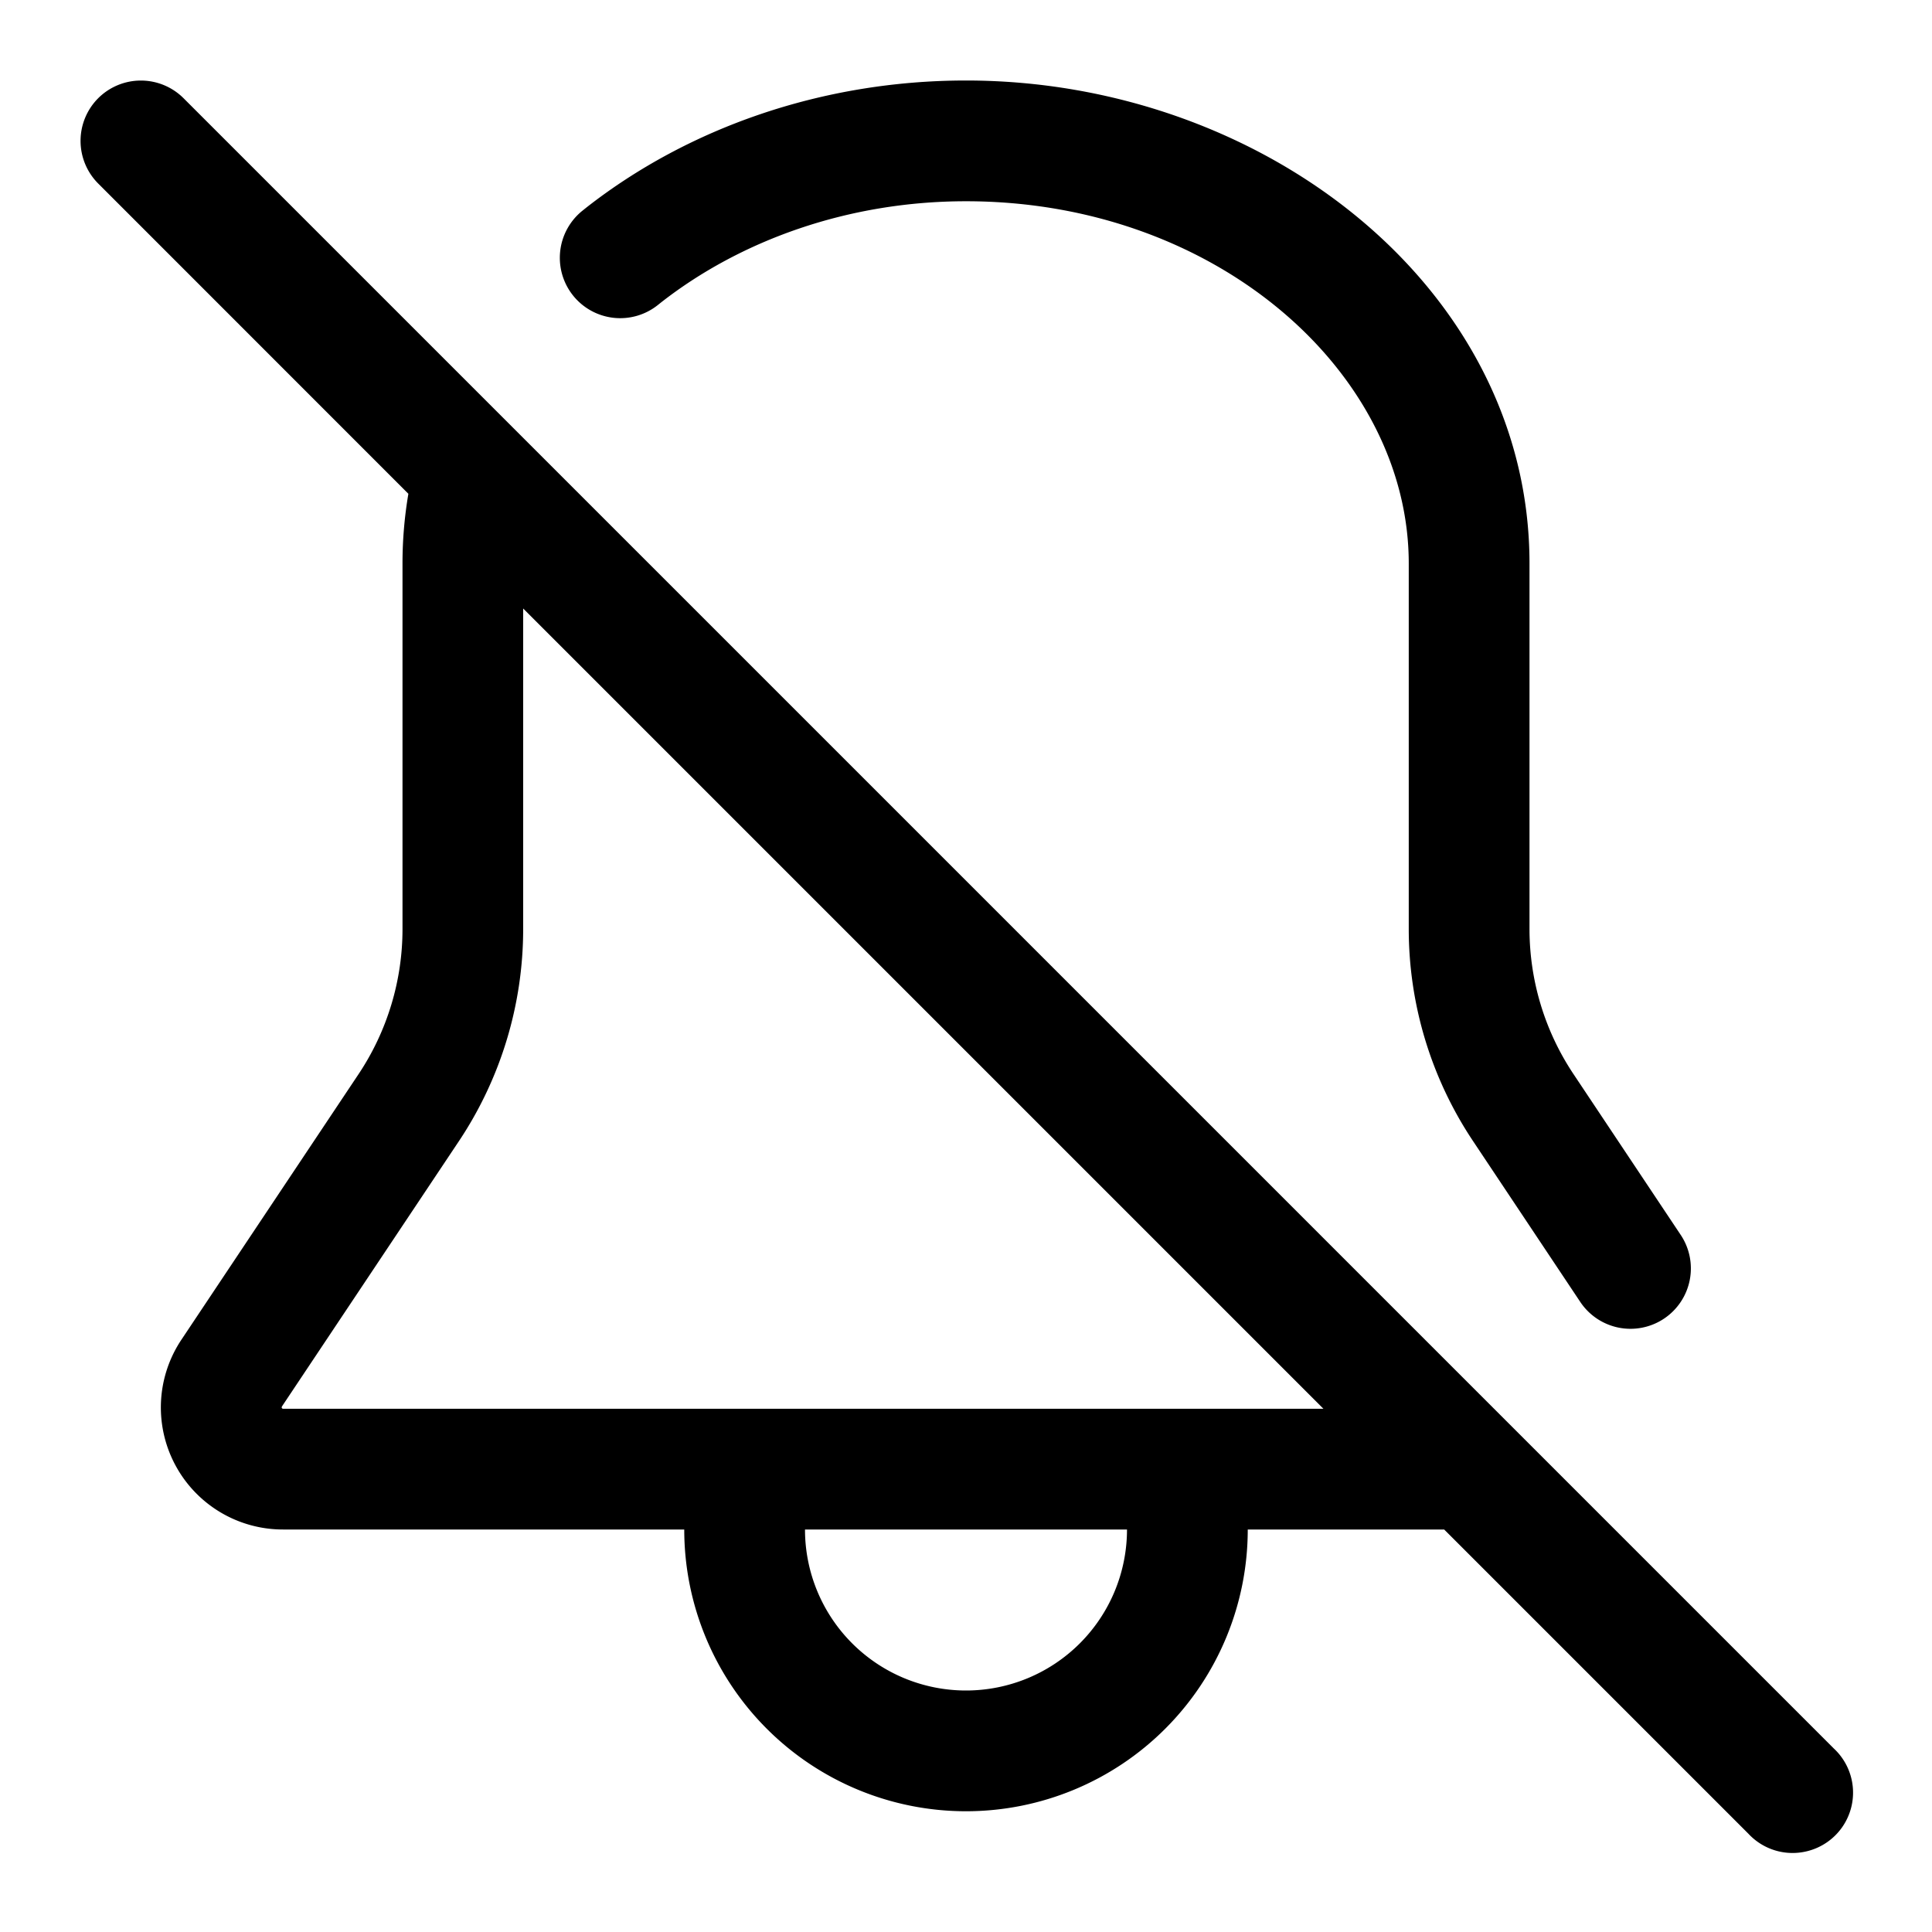 <svg xmlns="http://www.w3.org/2000/svg" viewBox="0 0 24 24"><path d="M1.22 1.22a.75.75 0 0 1 1.06 0l20.5 20.5a.749.749 0 0 1-.326 1.275.749.749 0 0 1-.734-.215L17.94 19H15.5a3.5 3.5 0 1 1-7 0H3.518a1.516 1.516 0 0 1-1.263-2.36l2.2-3.298A3.249 3.249 0 0 0 5 11.539V7c0-.294.025-.583.073-.866L1.22 2.28a.75.75 0 0 1 0-1.06ZM6.5 7.56h-.001v3.979a4.75 4.75 0 0 1-.797 2.635l-2.2 3.298-.003.01.001.007.004.006.006.004.007.001H16.44ZM10 19a2 2 0 1 0 4 0Zm2-16.5c-1.463 0-2.8.485-3.788 1.257l-.04.032a.75.75 0 1 1-.935-1.173l.05-.04C8.548 1.59 10.212 1 12 1c3.681 0 7 2.565 7 6v4.539c0 .642.19 1.269.546 1.803l1.328 1.992a.75.75 0 1 1-1.248.832l-1.328-1.992a4.75 4.75 0 0 1-.798-2.635V7c0-2.364-2.383-4.5-5.5-4.5Z"/></svg>